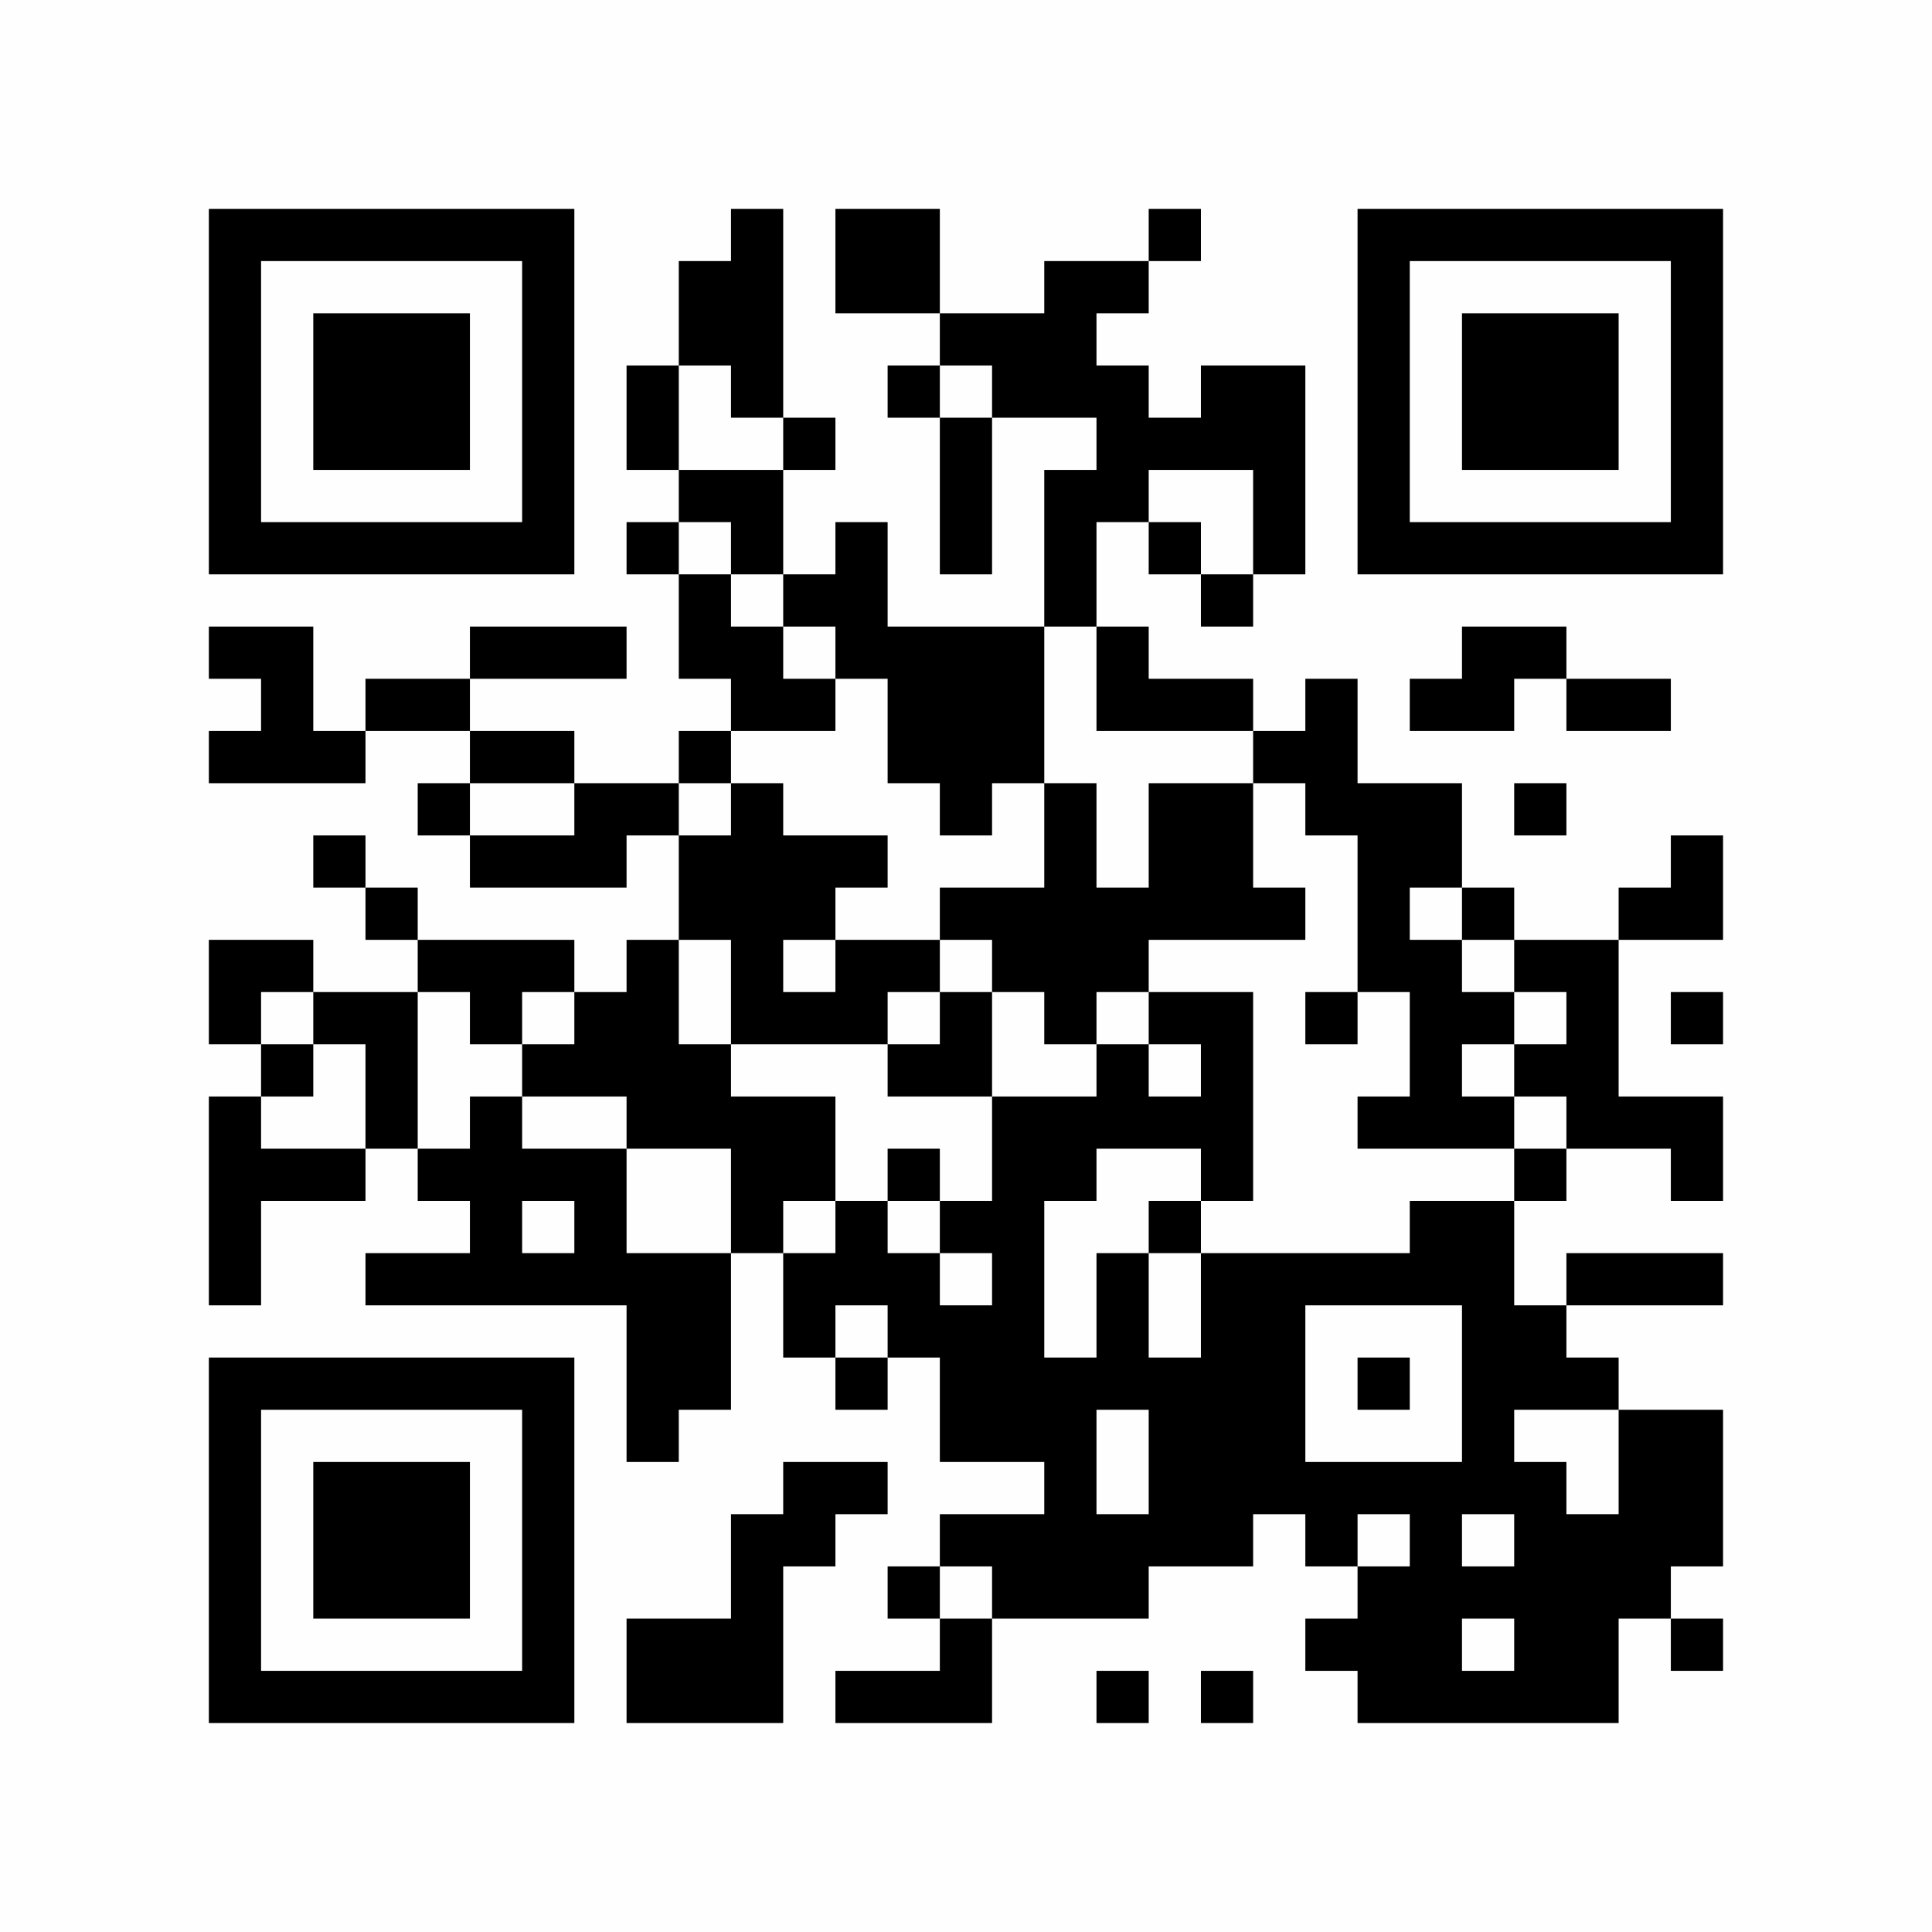 <?xml version="1.0" encoding="UTF-8"?>
<svg xmlns="http://www.w3.org/2000/svg" version="1.1" width="350" height="350" viewBox="0 0 350 350"><rect x="0" y="0" width="350" height="350" fill="#fefefe"/><g transform="scale(9.459)"><g transform="translate(4.000,4.000)"><path fill-rule="evenodd" d="M10 0L10 1L9 1L9 3L8 3L8 5L9 5L9 6L8 6L8 7L9 7L9 9L10 9L10 10L9 10L9 11L7 11L7 10L5 10L5 9L8 9L8 8L5 8L5 9L3 9L3 10L2 10L2 8L0 8L0 9L1 9L1 10L0 10L0 11L3 11L3 10L5 10L5 11L4 11L4 12L5 12L5 13L8 13L8 12L9 12L9 14L8 14L8 15L7 15L7 14L4 14L4 13L3 13L3 12L2 12L2 13L3 13L3 14L4 14L4 15L2 15L2 14L0 14L0 16L1 16L1 17L0 17L0 21L1 21L1 19L3 19L3 18L4 18L4 19L5 19L5 20L3 20L3 21L8 21L8 24L9 24L9 23L10 23L10 20L11 20L11 22L12 22L12 23L13 23L13 22L14 22L14 24L16 24L16 25L14 25L14 26L13 26L13 27L14 27L14 28L12 28L12 29L15 29L15 27L18 27L18 26L20 26L20 25L21 25L21 26L22 26L22 27L21 27L21 28L22 28L22 29L27 29L27 27L28 27L28 28L29 28L29 27L28 27L28 26L29 26L29 23L27 23L27 22L26 22L26 21L29 21L29 20L26 20L26 21L25 21L25 19L26 19L26 18L28 18L28 19L29 19L29 17L27 17L27 14L29 14L29 12L28 12L28 13L27 13L27 14L25 14L25 13L24 13L24 11L22 11L22 9L21 9L21 10L20 10L20 9L18 9L18 8L17 8L17 6L18 6L18 7L19 7L19 8L20 8L20 7L21 7L21 3L19 3L19 4L18 4L18 3L17 3L17 2L18 2L18 1L19 1L19 0L18 0L18 1L16 1L16 2L14 2L14 0L12 0L12 2L14 2L14 3L13 3L13 4L14 4L14 7L15 7L15 4L17 4L17 5L16 5L16 8L13 8L13 6L12 6L12 7L11 7L11 5L12 5L12 4L11 4L11 0ZM9 3L9 5L11 5L11 4L10 4L10 3ZM14 3L14 4L15 4L15 3ZM18 5L18 6L19 6L19 7L20 7L20 5ZM9 6L9 7L10 7L10 8L11 8L11 9L12 9L12 10L10 10L10 11L9 11L9 12L10 12L10 11L11 11L11 12L13 12L13 13L12 13L12 14L11 14L11 15L12 15L12 14L14 14L14 15L13 15L13 16L10 16L10 14L9 14L9 16L10 16L10 17L12 17L12 19L11 19L11 20L12 20L12 19L13 19L13 20L14 20L14 21L15 21L15 20L14 20L14 19L15 19L15 17L17 17L17 16L18 16L18 17L19 17L19 16L18 16L18 15L20 15L20 19L19 19L19 18L17 18L17 19L16 19L16 22L17 22L17 20L18 20L18 22L19 22L19 20L23 20L23 19L25 19L25 18L26 18L26 17L25 17L25 16L26 16L26 15L25 15L25 14L24 14L24 13L23 13L23 14L24 14L24 15L25 15L25 16L24 16L24 17L25 17L25 18L22 18L22 17L23 17L23 15L22 15L22 12L21 12L21 11L20 11L20 10L17 10L17 8L16 8L16 11L15 11L15 12L14 12L14 11L13 11L13 9L12 9L12 8L11 8L11 7L10 7L10 6ZM24 8L24 9L23 9L23 10L25 10L25 9L26 9L26 10L28 10L28 9L26 9L26 8ZM5 11L5 12L7 12L7 11ZM16 11L16 13L14 13L14 14L15 14L15 15L14 15L14 16L13 16L13 17L15 17L15 15L16 15L16 16L17 16L17 15L18 15L18 14L21 14L21 13L20 13L20 11L18 11L18 13L17 13L17 11ZM25 11L25 12L26 12L26 11ZM1 15L1 16L2 16L2 17L1 17L1 18L3 18L3 16L2 16L2 15ZM4 15L4 18L5 18L5 17L6 17L6 18L8 18L8 20L10 20L10 18L8 18L8 17L6 17L6 16L7 16L7 15L6 15L6 16L5 16L5 15ZM21 15L21 16L22 16L22 15ZM28 15L28 16L29 16L29 15ZM13 18L13 19L14 19L14 18ZM6 19L6 20L7 20L7 19ZM18 19L18 20L19 20L19 19ZM12 21L12 22L13 22L13 21ZM21 21L21 24L24 24L24 21ZM22 22L22 23L23 23L23 22ZM17 23L17 25L18 25L18 23ZM25 23L25 24L26 24L26 25L27 25L27 23ZM11 24L11 25L10 25L10 27L8 27L8 29L11 29L11 26L12 26L12 25L13 25L13 24ZM22 25L22 26L23 26L23 25ZM24 25L24 26L25 26L25 25ZM14 26L14 27L15 27L15 26ZM24 27L24 28L25 28L25 27ZM17 28L17 29L18 29L18 28ZM19 28L19 29L20 29L20 28ZM0 0L0 7L7 7L7 0ZM1 1L1 6L6 6L6 1ZM2 2L2 5L5 5L5 2ZM29 0L22 0L22 7L29 7ZM28 1L23 1L23 6L28 6ZM27 2L24 2L24 5L27 5ZM0 29L7 29L7 22L0 22ZM1 28L6 28L6 23L1 23ZM2 27L5 27L5 24L2 24Z" fill="#000000"/></g></g></svg>
